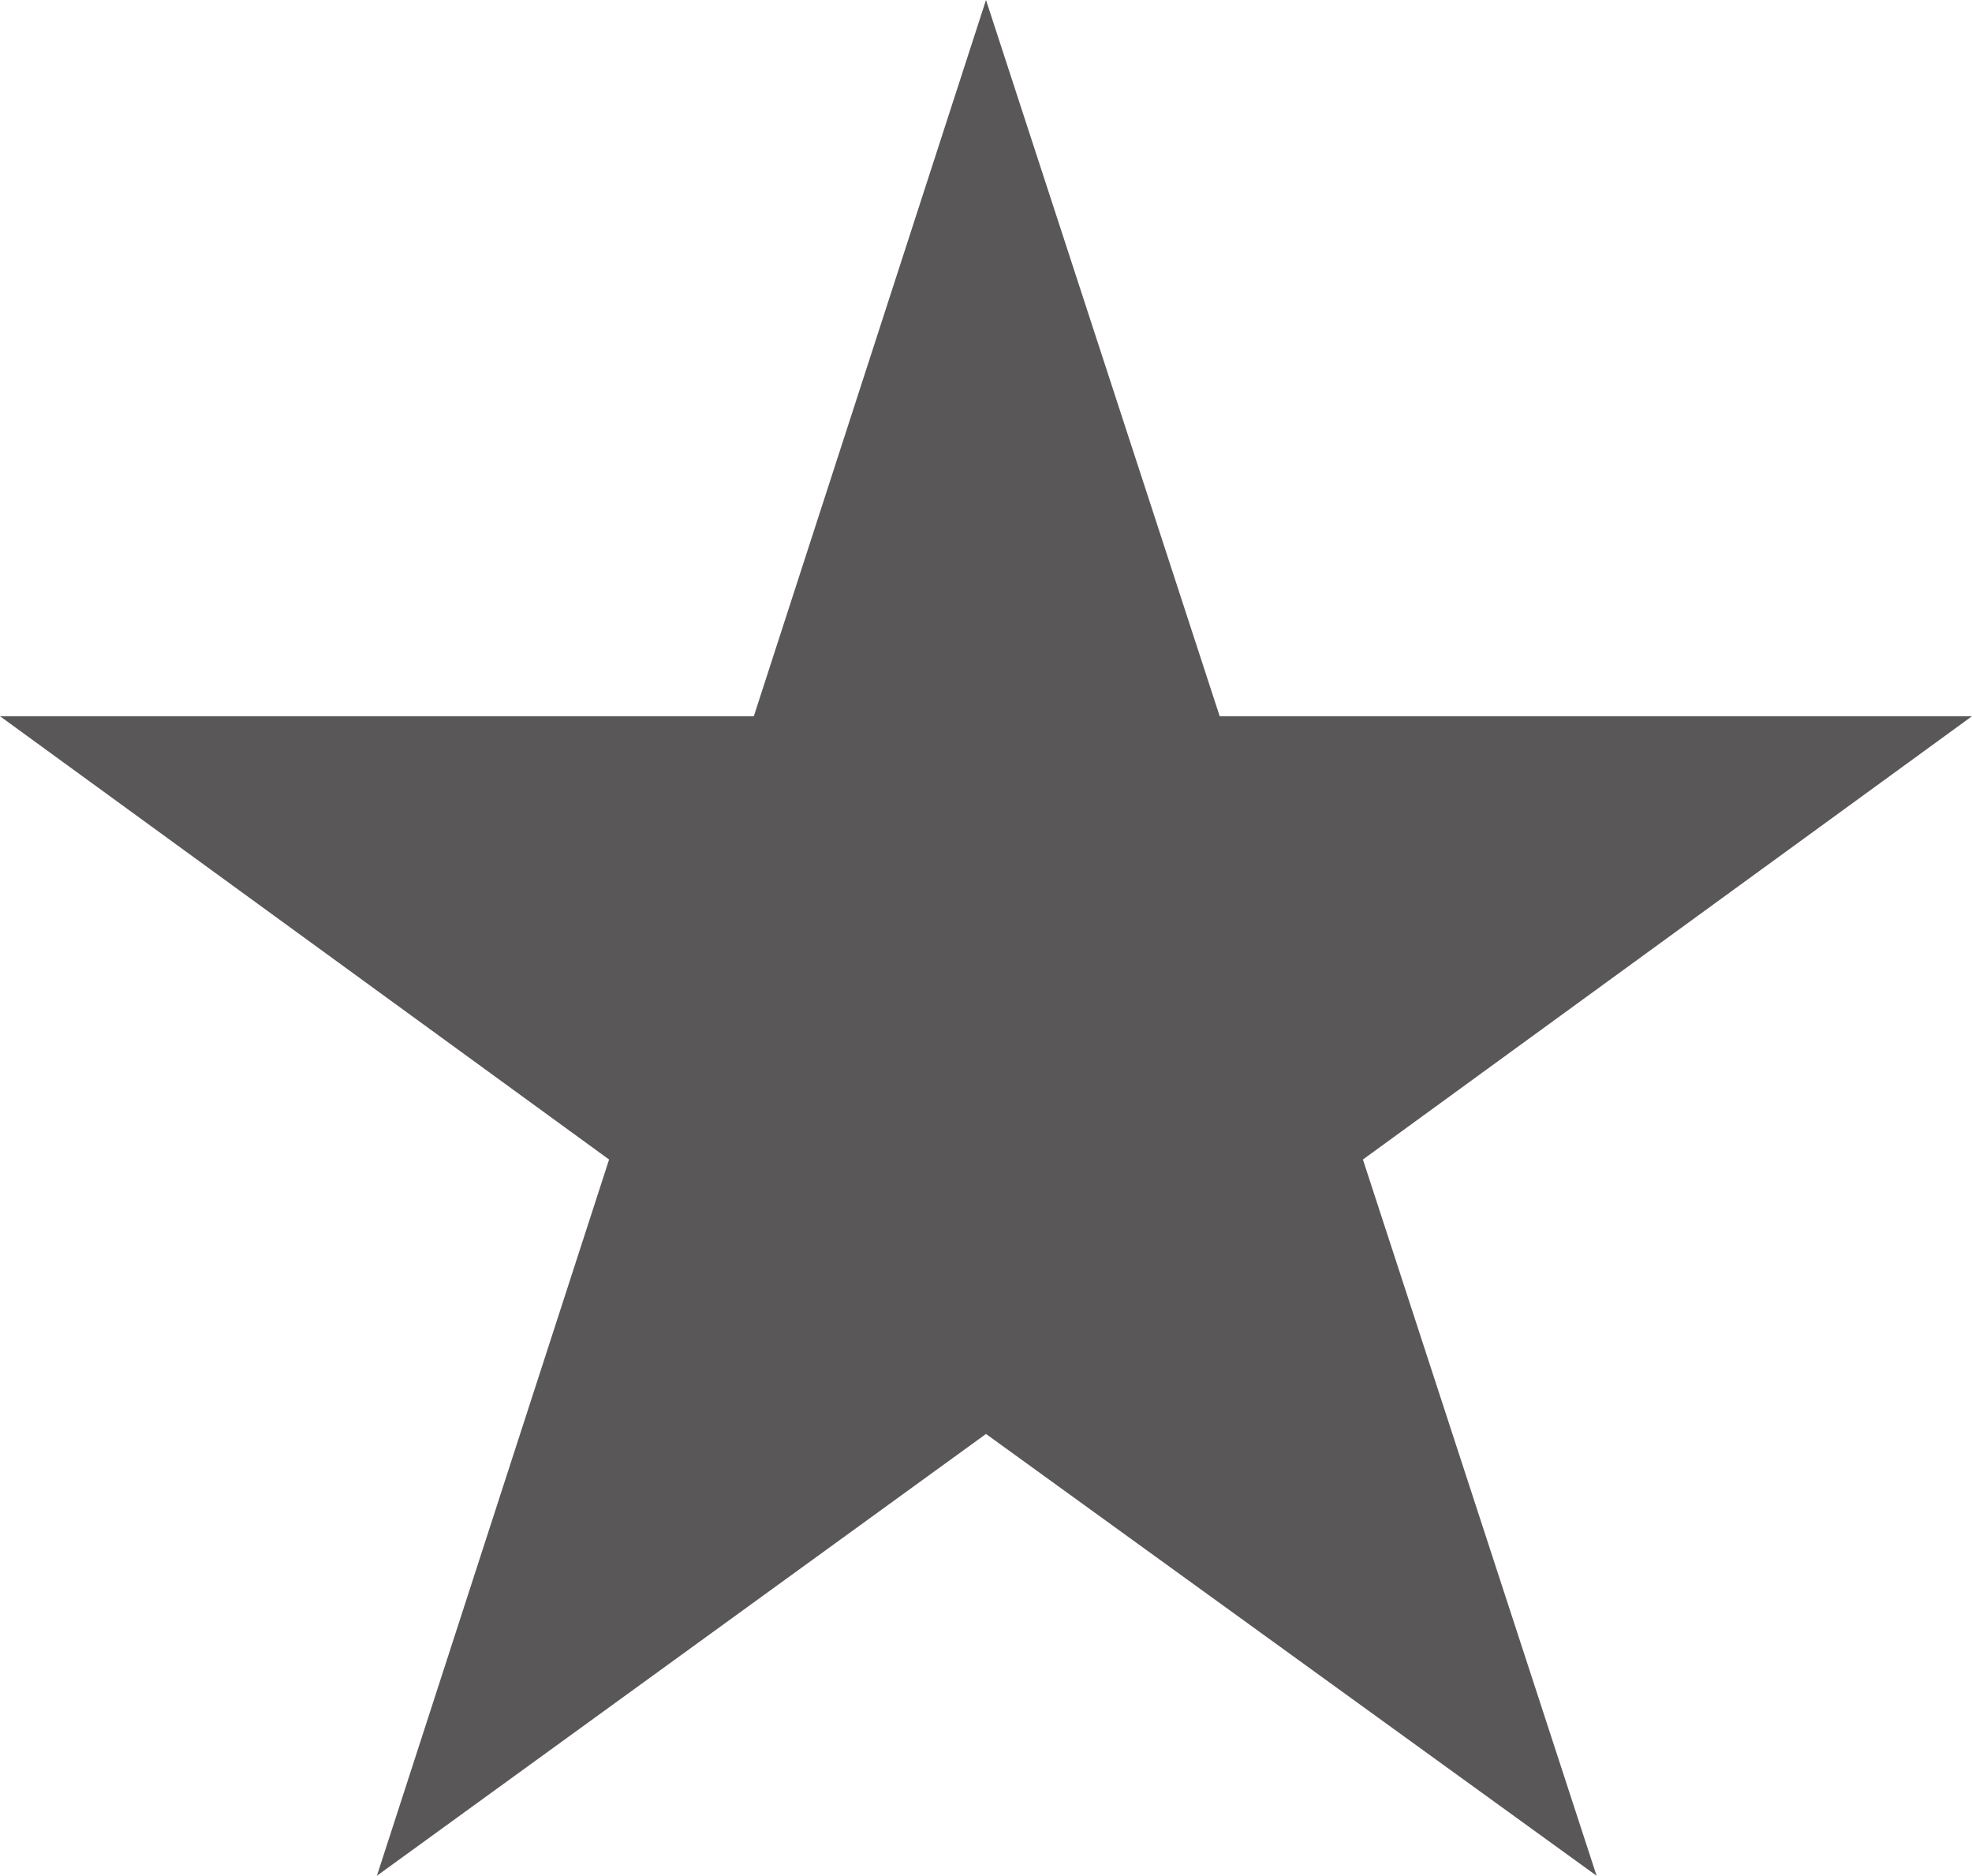 <svg xmlns="http://www.w3.org/2000/svg" width="13.08" height="12.44" viewBox="0 0 13.08 12.44"><defs><style>.cls-1{fill:#595757;}</style></defs><title>ico_
favorite</title><g id="レイヤー_2" data-name="レイヤー 2"><g id="商品詳細"><polygon class="cls-1" points="6.54 0 8.09 4.75 13.08 4.75 9.04 7.69 10.59 12.44 6.54 9.51 2.5 12.44 4.04 7.69 0 4.75 5 4.75 6.54 0"/></g></g></svg>